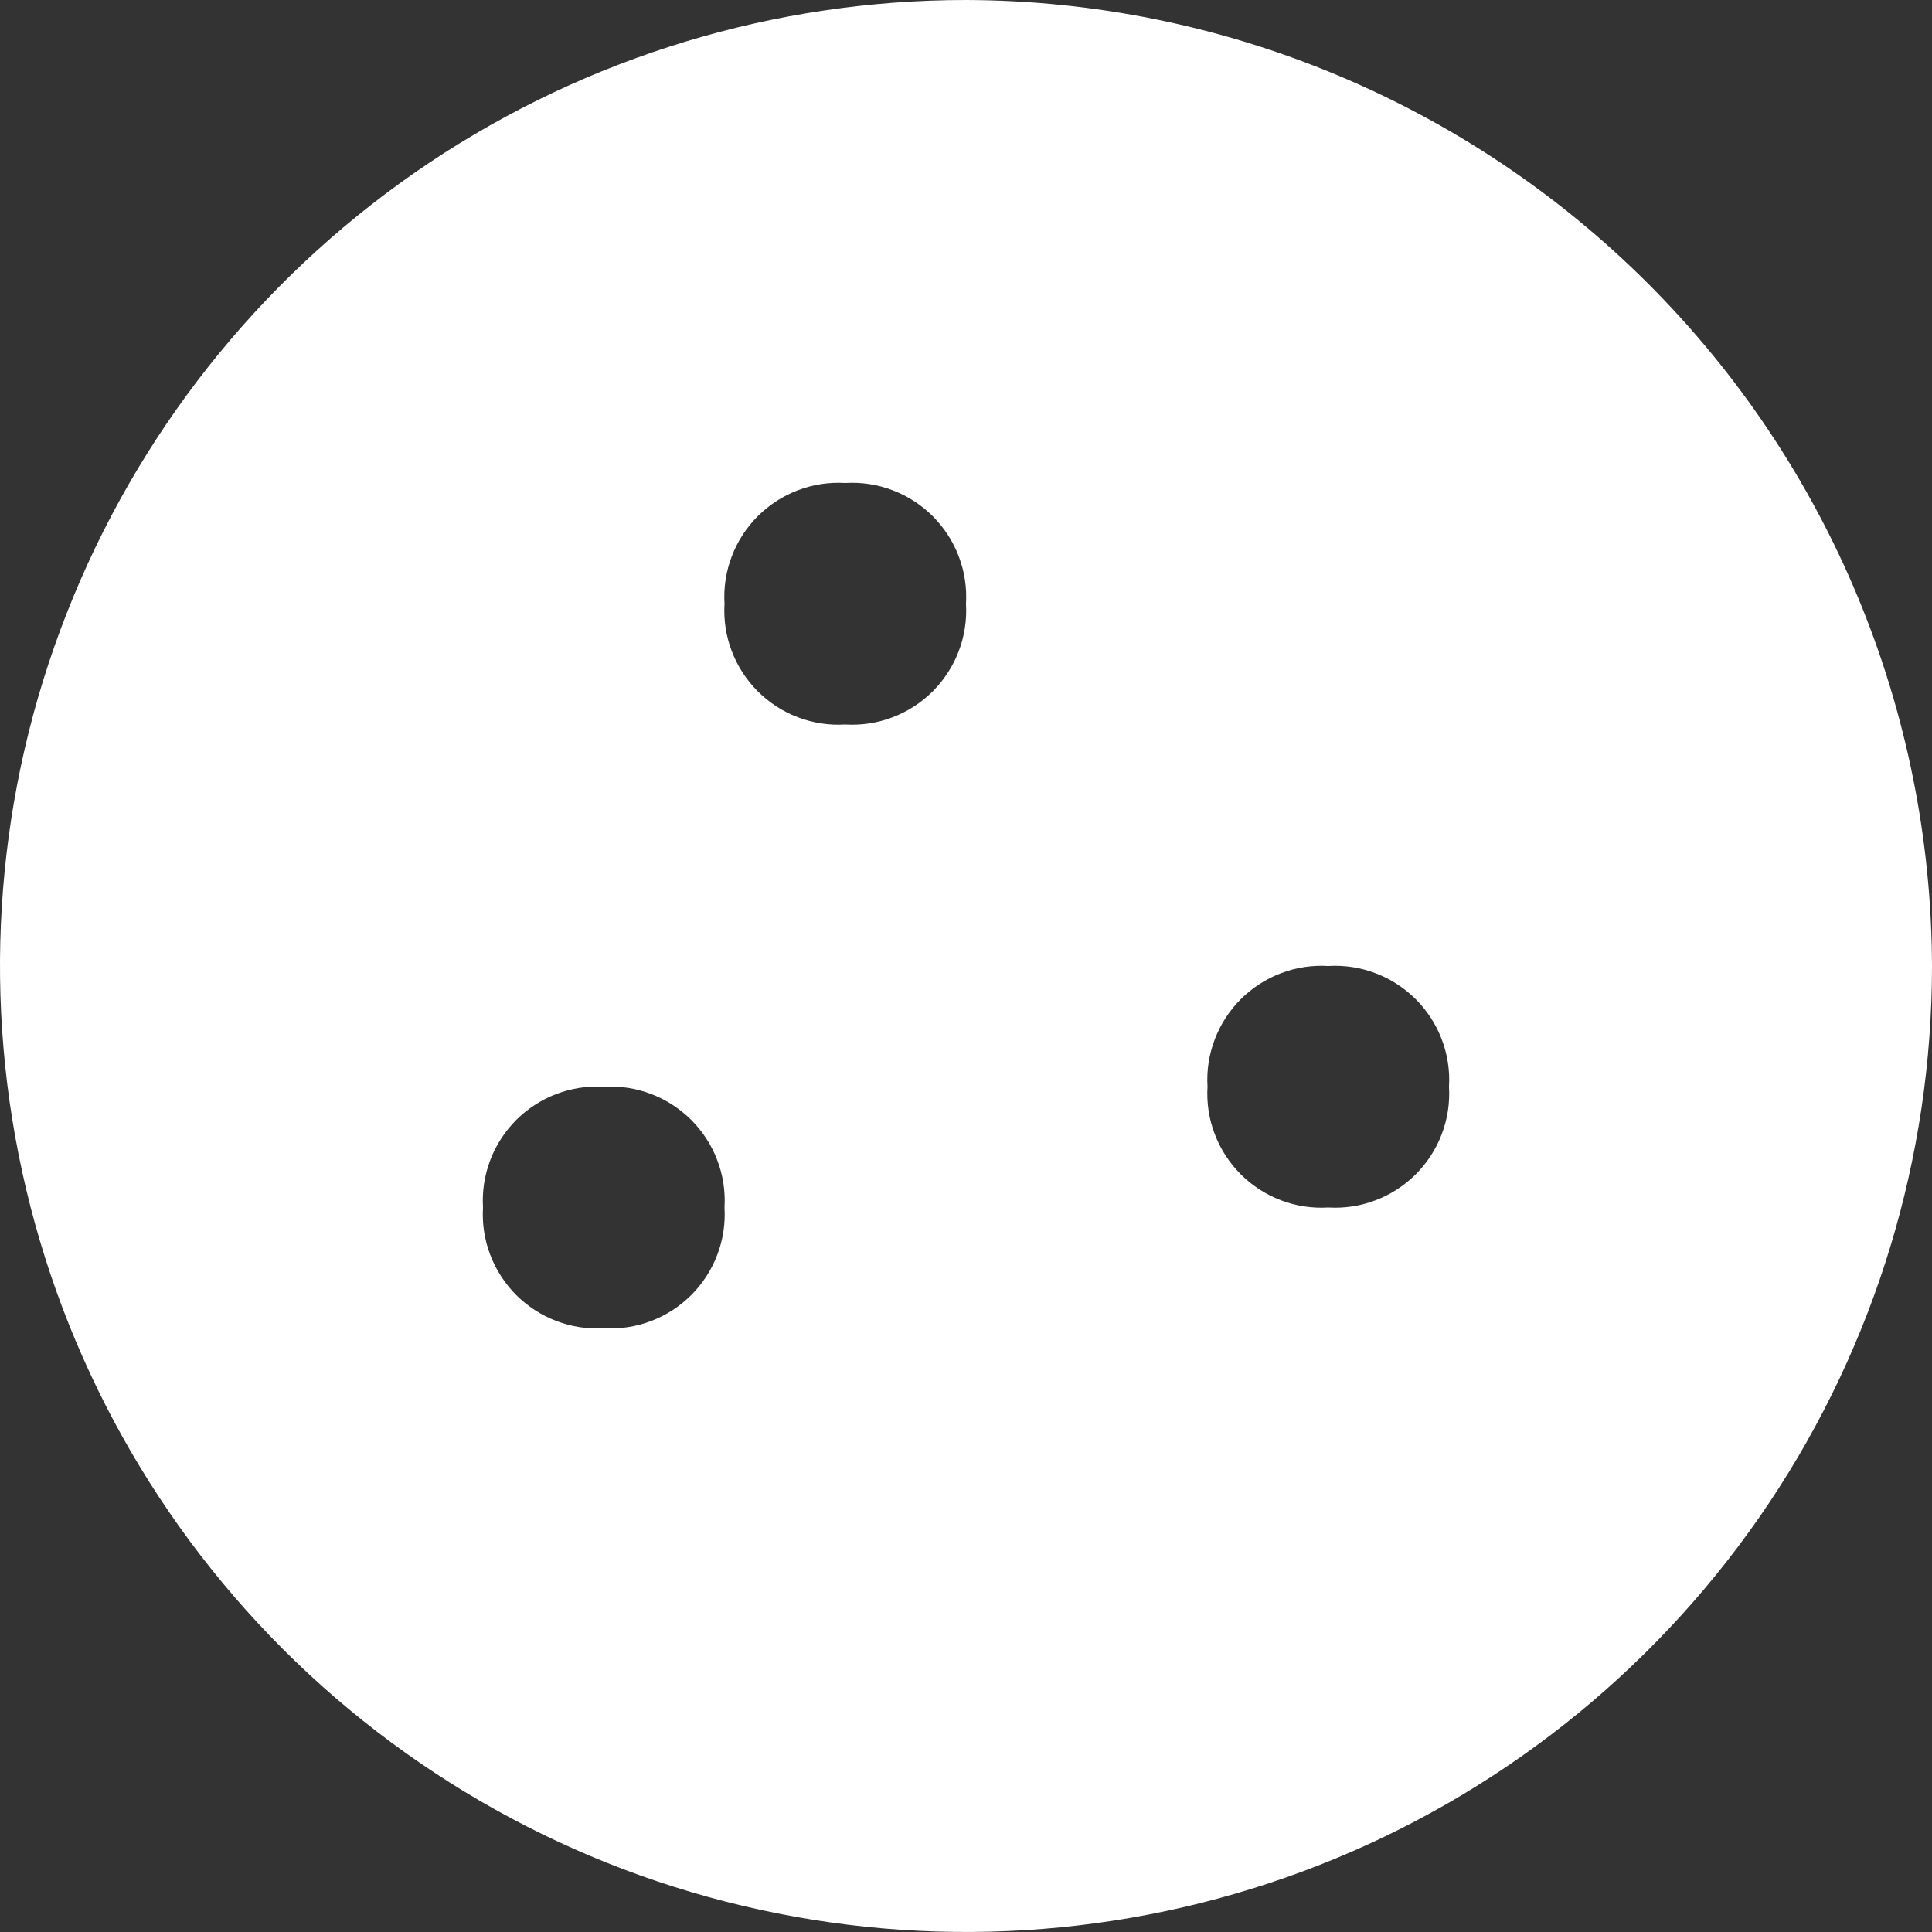<svg width="16" height="16" viewBox="0 0 16 16" fill="none" xmlns="http://www.w3.org/2000/svg">
<rect x="0" y="0" width="16" height="16" fill="#333333" stroke="none"/>
<g clip-path="url(#clip0_953_1285)">
<path d="M8 0C6.418 0 4.871 0.469 3.555 1.348C2.24 2.227 1.214 3.477 0.609 4.939C0.003 6.4 -0.155 8.009 0.154 9.561C0.462 11.113 1.224 12.538 2.343 13.657C3.462 14.776 4.887 15.538 6.439 15.846C7.991 16.155 9.6 15.996 11.062 15.391C12.523 14.786 13.773 13.76 14.652 12.445C15.531 11.129 16 9.582 16 8C15.994 5.88 15.149 3.849 13.65 2.35C12.151 0.851 10.12 0.006 8 0V0ZM5 11C4.867 11.008 4.733 10.988 4.608 10.94C4.483 10.893 4.37 10.819 4.275 10.725C4.181 10.63 4.107 10.517 4.06 10.392C4.012 10.267 3.992 10.133 4 10C3.992 9.867 4.012 9.733 4.06 9.608C4.107 9.483 4.181 9.37 4.275 9.275C4.37 9.181 4.483 9.107 4.608 9.06C4.733 9.012 4.867 8.992 5 9C5.133 8.992 5.267 9.012 5.392 9.06C5.517 9.107 5.63 9.181 5.725 9.275C5.819 9.37 5.893 9.483 5.94 9.608C5.988 9.733 6.008 9.867 6 10C6.008 10.133 5.988 10.267 5.94 10.392C5.893 10.517 5.819 10.63 5.725 10.725C5.63 10.819 5.517 10.893 5.392 10.94C5.267 10.988 5.133 11.008 5 11ZM7 6C6.867 6.008 6.733 5.988 6.608 5.94C6.483 5.893 6.37 5.819 6.275 5.725C6.181 5.63 6.107 5.517 6.06 5.392C6.012 5.267 5.992 5.133 6 5C5.992 4.867 6.012 4.733 6.06 4.608C6.107 4.483 6.181 4.37 6.275 4.275C6.37 4.181 6.483 4.107 6.608 4.06C6.733 4.012 6.867 3.992 7 4C7.133 3.992 7.267 4.012 7.392 4.06C7.517 4.107 7.63 4.181 7.725 4.275C7.819 4.37 7.893 4.483 7.94 4.608C7.988 4.733 8.008 4.867 8 5C8.008 5.133 7.988 5.267 7.94 5.392C7.893 5.517 7.819 5.63 7.725 5.725C7.63 5.819 7.517 5.893 7.392 5.94C7.267 5.988 7.133 6.008 7 6ZM11 10C10.867 10.008 10.733 9.988 10.608 9.94C10.483 9.893 10.37 9.819 10.275 9.725C10.181 9.63 10.107 9.517 10.06 9.392C10.012 9.267 9.992 9.133 10 9C9.992 8.867 10.012 8.733 10.06 8.608C10.107 8.483 10.181 8.37 10.275 8.275C10.37 8.181 10.483 8.107 10.608 8.06C10.733 8.012 10.867 7.992 11 8C11.133 7.992 11.267 8.012 11.392 8.06C11.517 8.107 11.63 8.181 11.725 8.275C11.819 8.37 11.893 8.483 11.94 8.608C11.988 8.733 12.008 8.867 12 9C12.008 9.133 11.988 9.267 11.94 9.392C11.893 9.517 11.819 9.63 11.725 9.725C11.63 9.819 11.517 9.893 11.392 9.94C11.267 9.988 11.133 10.008 11 10Z" fill="white"/>
</g>
<defs>
<clipPath id="clip0_953_1285">
<rect width="16" height="16" fill="white"/>
</clipPath>
</defs>
</svg>
